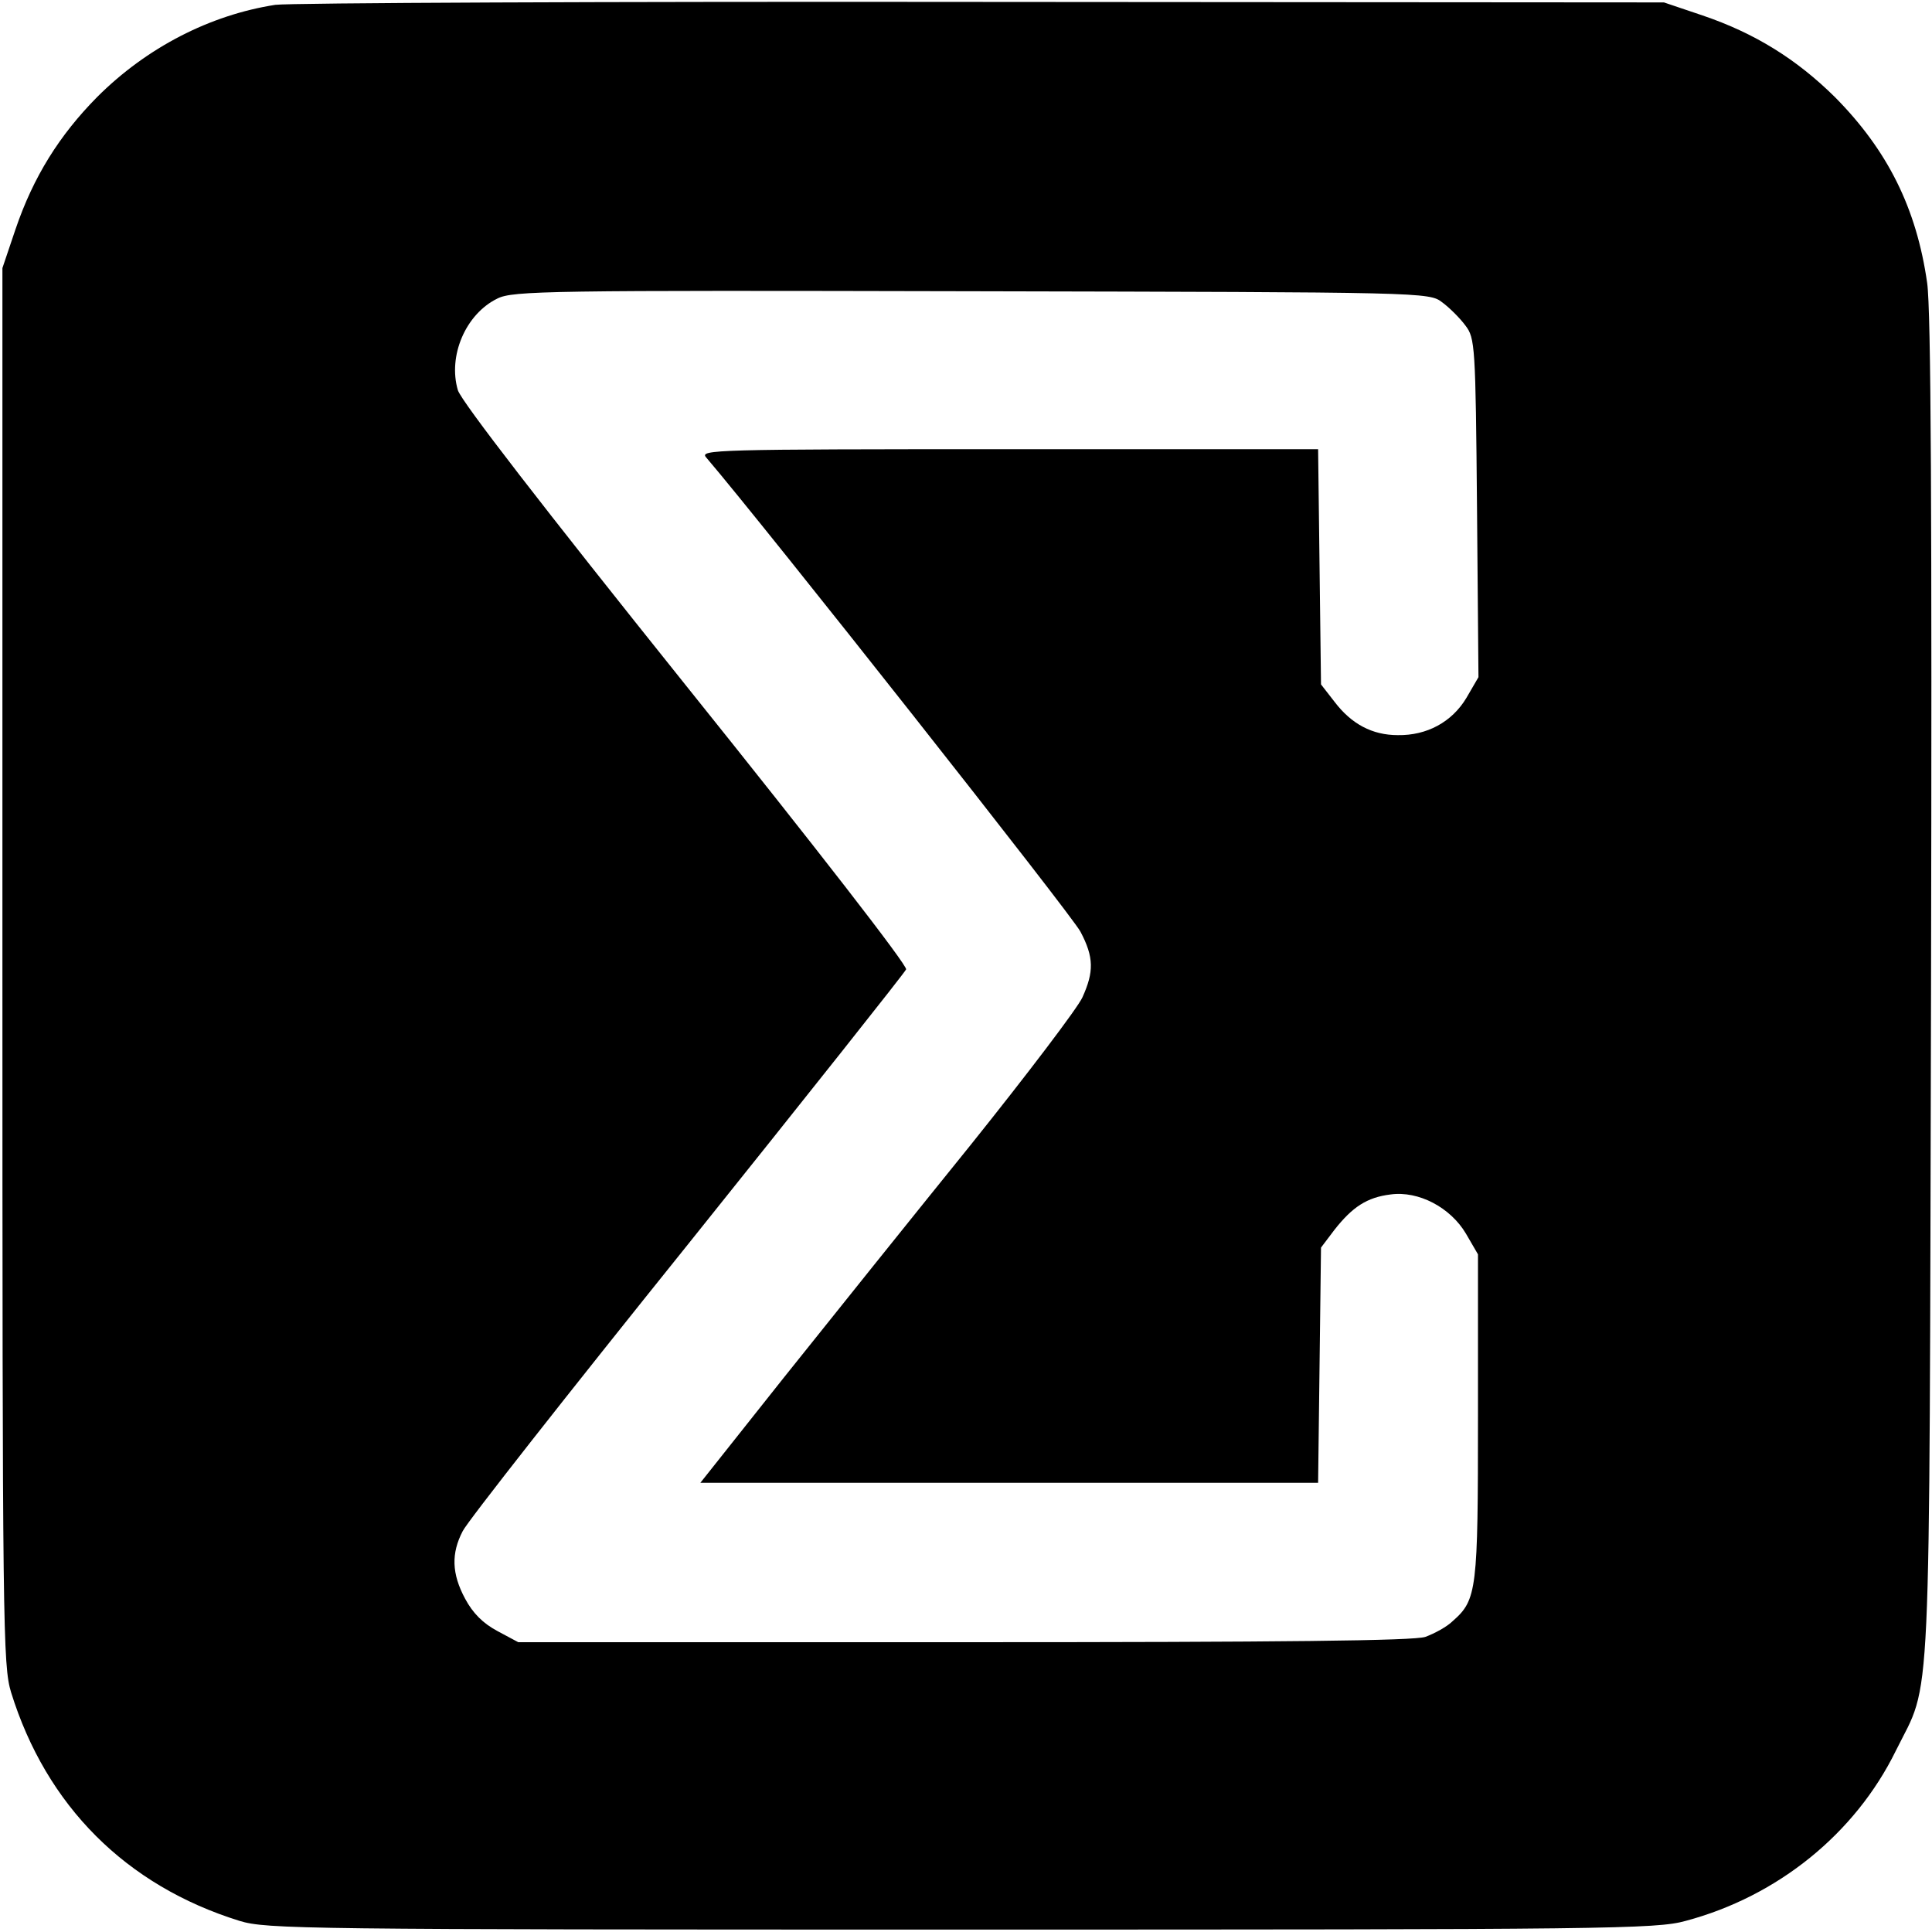 <?xml version="1.0" standalone="no"?>
<!DOCTYPE svg PUBLIC "-//W3C//DTD SVG 20010904//EN"
 "http://www.w3.org/TR/2001/REC-SVG-20010904/DTD/svg10.dtd">
<svg version="1.0" xmlns="http://www.w3.org/2000/svg"
 width="400pt" height="400pt" viewBox="0 0 400 400"
 preserveAspectRatio="xMidYMid meet">
<g transform="translate(0,400) scale(0.1,-0.1)"
fill="#000000" stroke="none">
<path d="M570 3990 c-135 -21 -266 -88 -369 -191 -78 -79 -132 -165 -169 -274
l-27 -80 0 -1445 c0 -1373 1 -1448 18 -1504 73 -235 238 -400 473 -473 56 -17
130 -18 1494 -18 1339 0 1439 1 1500 18 191 51 351 181 435 352 75 152 69 32
73 1575 2 993 0 1407 -8 1464 -22 155 -82 275 -191 385 -79 78 -165 132 -274
169 l-80 27 -1410 1 c-775 1 -1435 -2 -1465 -6z m2416 -616 c15 -11 37 -33 48
-48 20 -26 21 -42 24 -378 l3 -350 -25 -43 c-30 -50 -82 -78 -142 -77 -53 0
-96 23 -131 69 l-28 36 -3 244 -3 243 -641 0 c-610 0 -640 -1 -626 -17 123
-144 759 -950 775 -982 28 -53 28 -83 4 -136 -10 -22 -114 -159 -231 -305
-118 -146 -292 -363 -387 -482 l-173 -218 639 0 640 0 3 243 3 244 28 37 c37
47 67 67 116 73 58 8 124 -27 156 -81 l25 -43 0 -335 c0 -360 -2 -380 -52
-424 -12 -12 -38 -26 -57 -33 -24 -8 -293 -11 -956 -11 l-922 0 -43 23 c-30
16 -51 37 -67 67 -28 52 -29 94 -5 140 9 19 219 286 465 592 246 307 450 564
453 571 3 8 -188 254 -456 588 -298 372 -464 587 -472 611 -21 71 16 158 82
190 32 16 106 17 982 15 939 -2 947 -2 974 -23z"/>
</g>
</svg>

